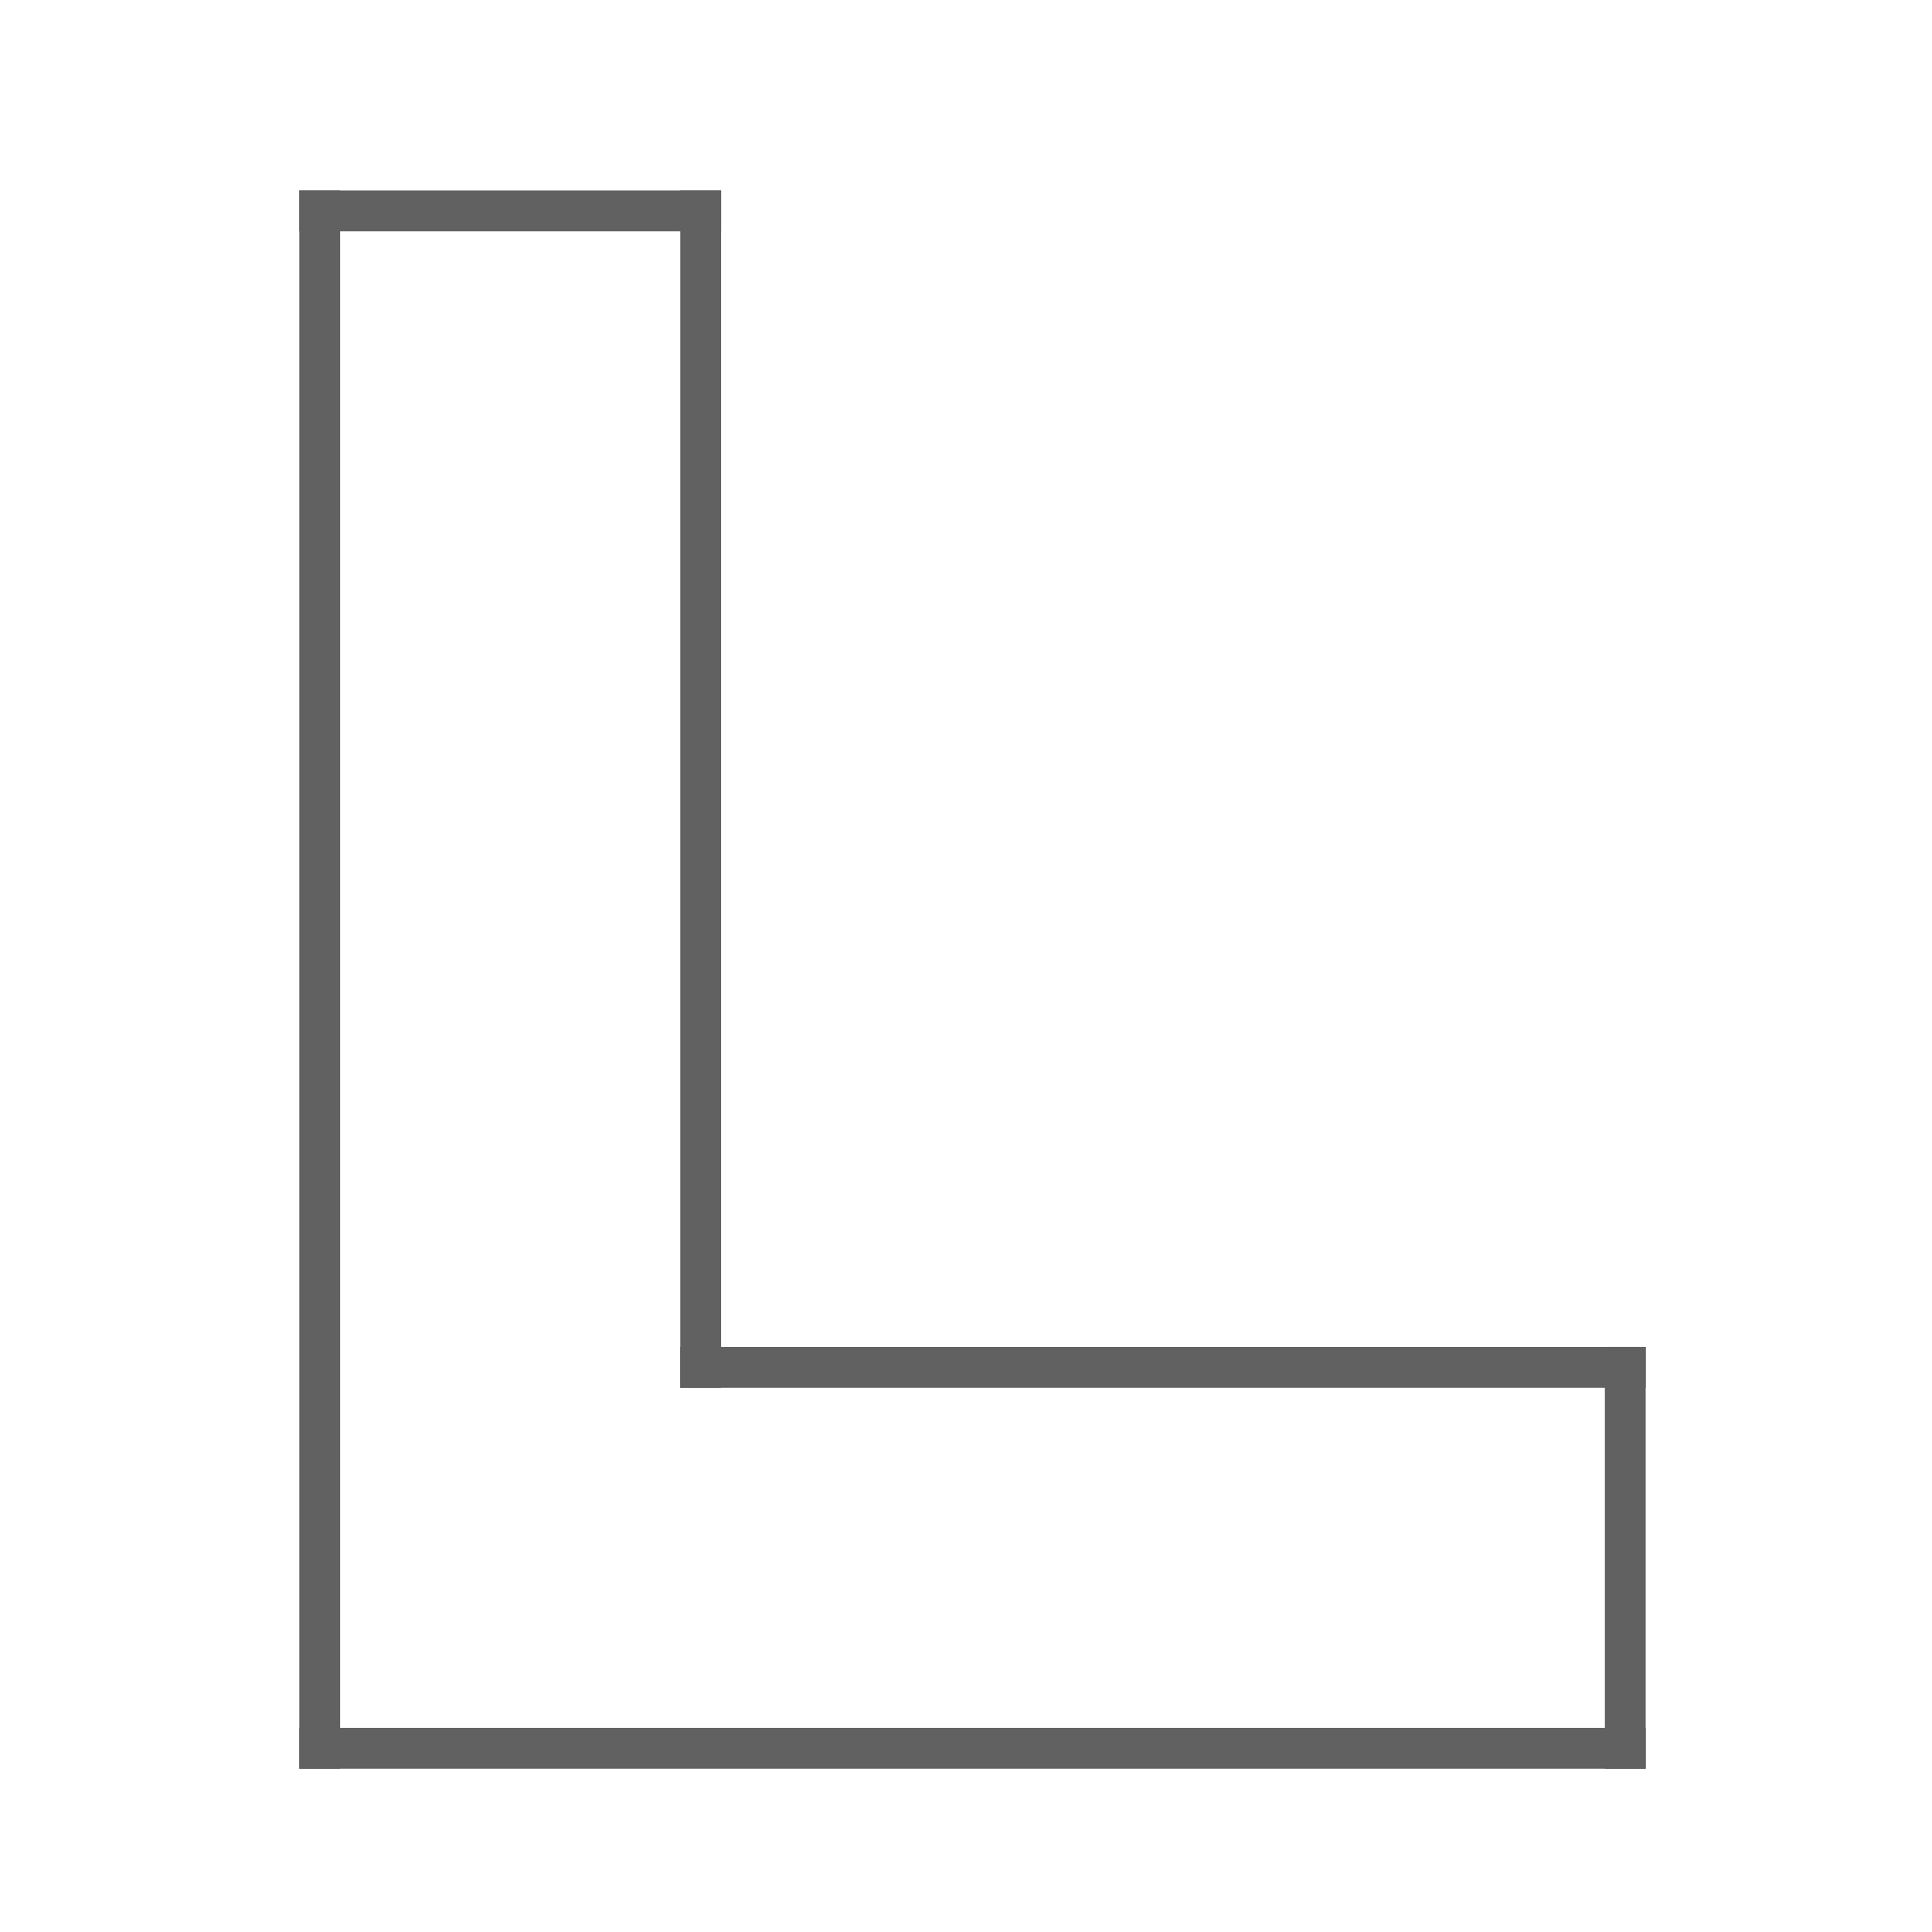<?xml version="1.0" encoding="UTF-8" standalone="no"?>
<svg
   id="Ebene_2"
   data-name="Ebene 2"
   viewBox="0 0 142 142"
   version="1.1"
   sodipodi:docname="L-form.svg"
   width="142"
   height="142"
   inkscape:version="1.4 (86a8ad7, 2024-10-11)"
   xmlns:inkscape="http://www.inkscape.org/namespaces/inkscape"
   xmlns:sodipodi="http://sodipodi.sourceforge.net/DTD/sodipodi-0.dtd"
   xmlns="http://www.w3.org/2000/svg"
   xmlns:svg="http://www.w3.org/2000/svg">
  <sodipodi:namedview
     id="namedview1"
     pagecolor="#ffffff"
     bordercolor="#000000"
     borderopacity="0.25"
     inkscape:showpageshadow="2"
     inkscape:pageopacity="0.0"
     inkscape:pagecheckerboard="0"
     inkscape:deskcolor="#d1d1d1"
     showgrid="true"
     inkscape:zoom="1.8401553"
     inkscape:cx="34.779673"
     inkscape:cy="151.34592"
     inkscape:window-width="2400"
     inkscape:window-height="1261"
     inkscape:window-x="2391"
     inkscape:window-y="-9"
     inkscape:window-maximized="1"
     inkscape:current-layer="Ebene_2">
    <inkscape:grid
       id="grid1"
       units="px"
       originx="0"
       originy="0"
       spacingx="1"
       spacingy="1"
       empcolor="#0099e5"
       empopacity="0.302"
       color="#0099e5"
       opacity="0.149"
       empspacing="1"
       enabled="true"
       visible="true" />
  </sodipodi:namedview>
  <defs
     id="defs1">
    <style
       id="style1">
      .cls-1 {
        fill: none;
        stroke: #616161;
        stroke-miterlimit: 10;
        stroke-width: 3px;
      }
    </style>
  </defs>
  <path
     style="fill:#616161;fill-opacity:1;stroke:#616161;stroke-width:3;stroke-dasharray:none;stroke-opacity:1"
     d="M 23.5,14 V 130"
     id="path1" />
  <path
     style="fill:#616161;fill-opacity:1;stroke:#616161;stroke-width:3;stroke-dasharray:none;stroke-opacity:1"
     d="M 120.957,128.5 H 22"
     id="path1-5" />
  <path
     style="fill:#616161;fill-opacity:1;stroke:#616161;stroke-width:3;stroke-dasharray:none;stroke-opacity:1"
     d="M 120.957,100.5 H 50"
     id="path1-5-1" />
  <path
     style="fill:#616161;fill-opacity:1;stroke:#616161;stroke-width:3;stroke-dasharray:none;stroke-opacity:1"
     d="m 51.5,14 v 88"
     id="path1-5-2" />
  <path
     style="fill:#616161;fill-opacity:1;stroke:#616161;stroke-width:3;stroke-dasharray:none;stroke-opacity:1"
     d="M 53,15.5 H 22"
     id="path1-4" />
  <path
     style="fill:#616161;fill-opacity:1;stroke:#616161;stroke-width:3;stroke-dasharray:none;stroke-opacity:1"
     d="m 119.457,99 v 31"
     id="path1-4-2" />
</svg>
